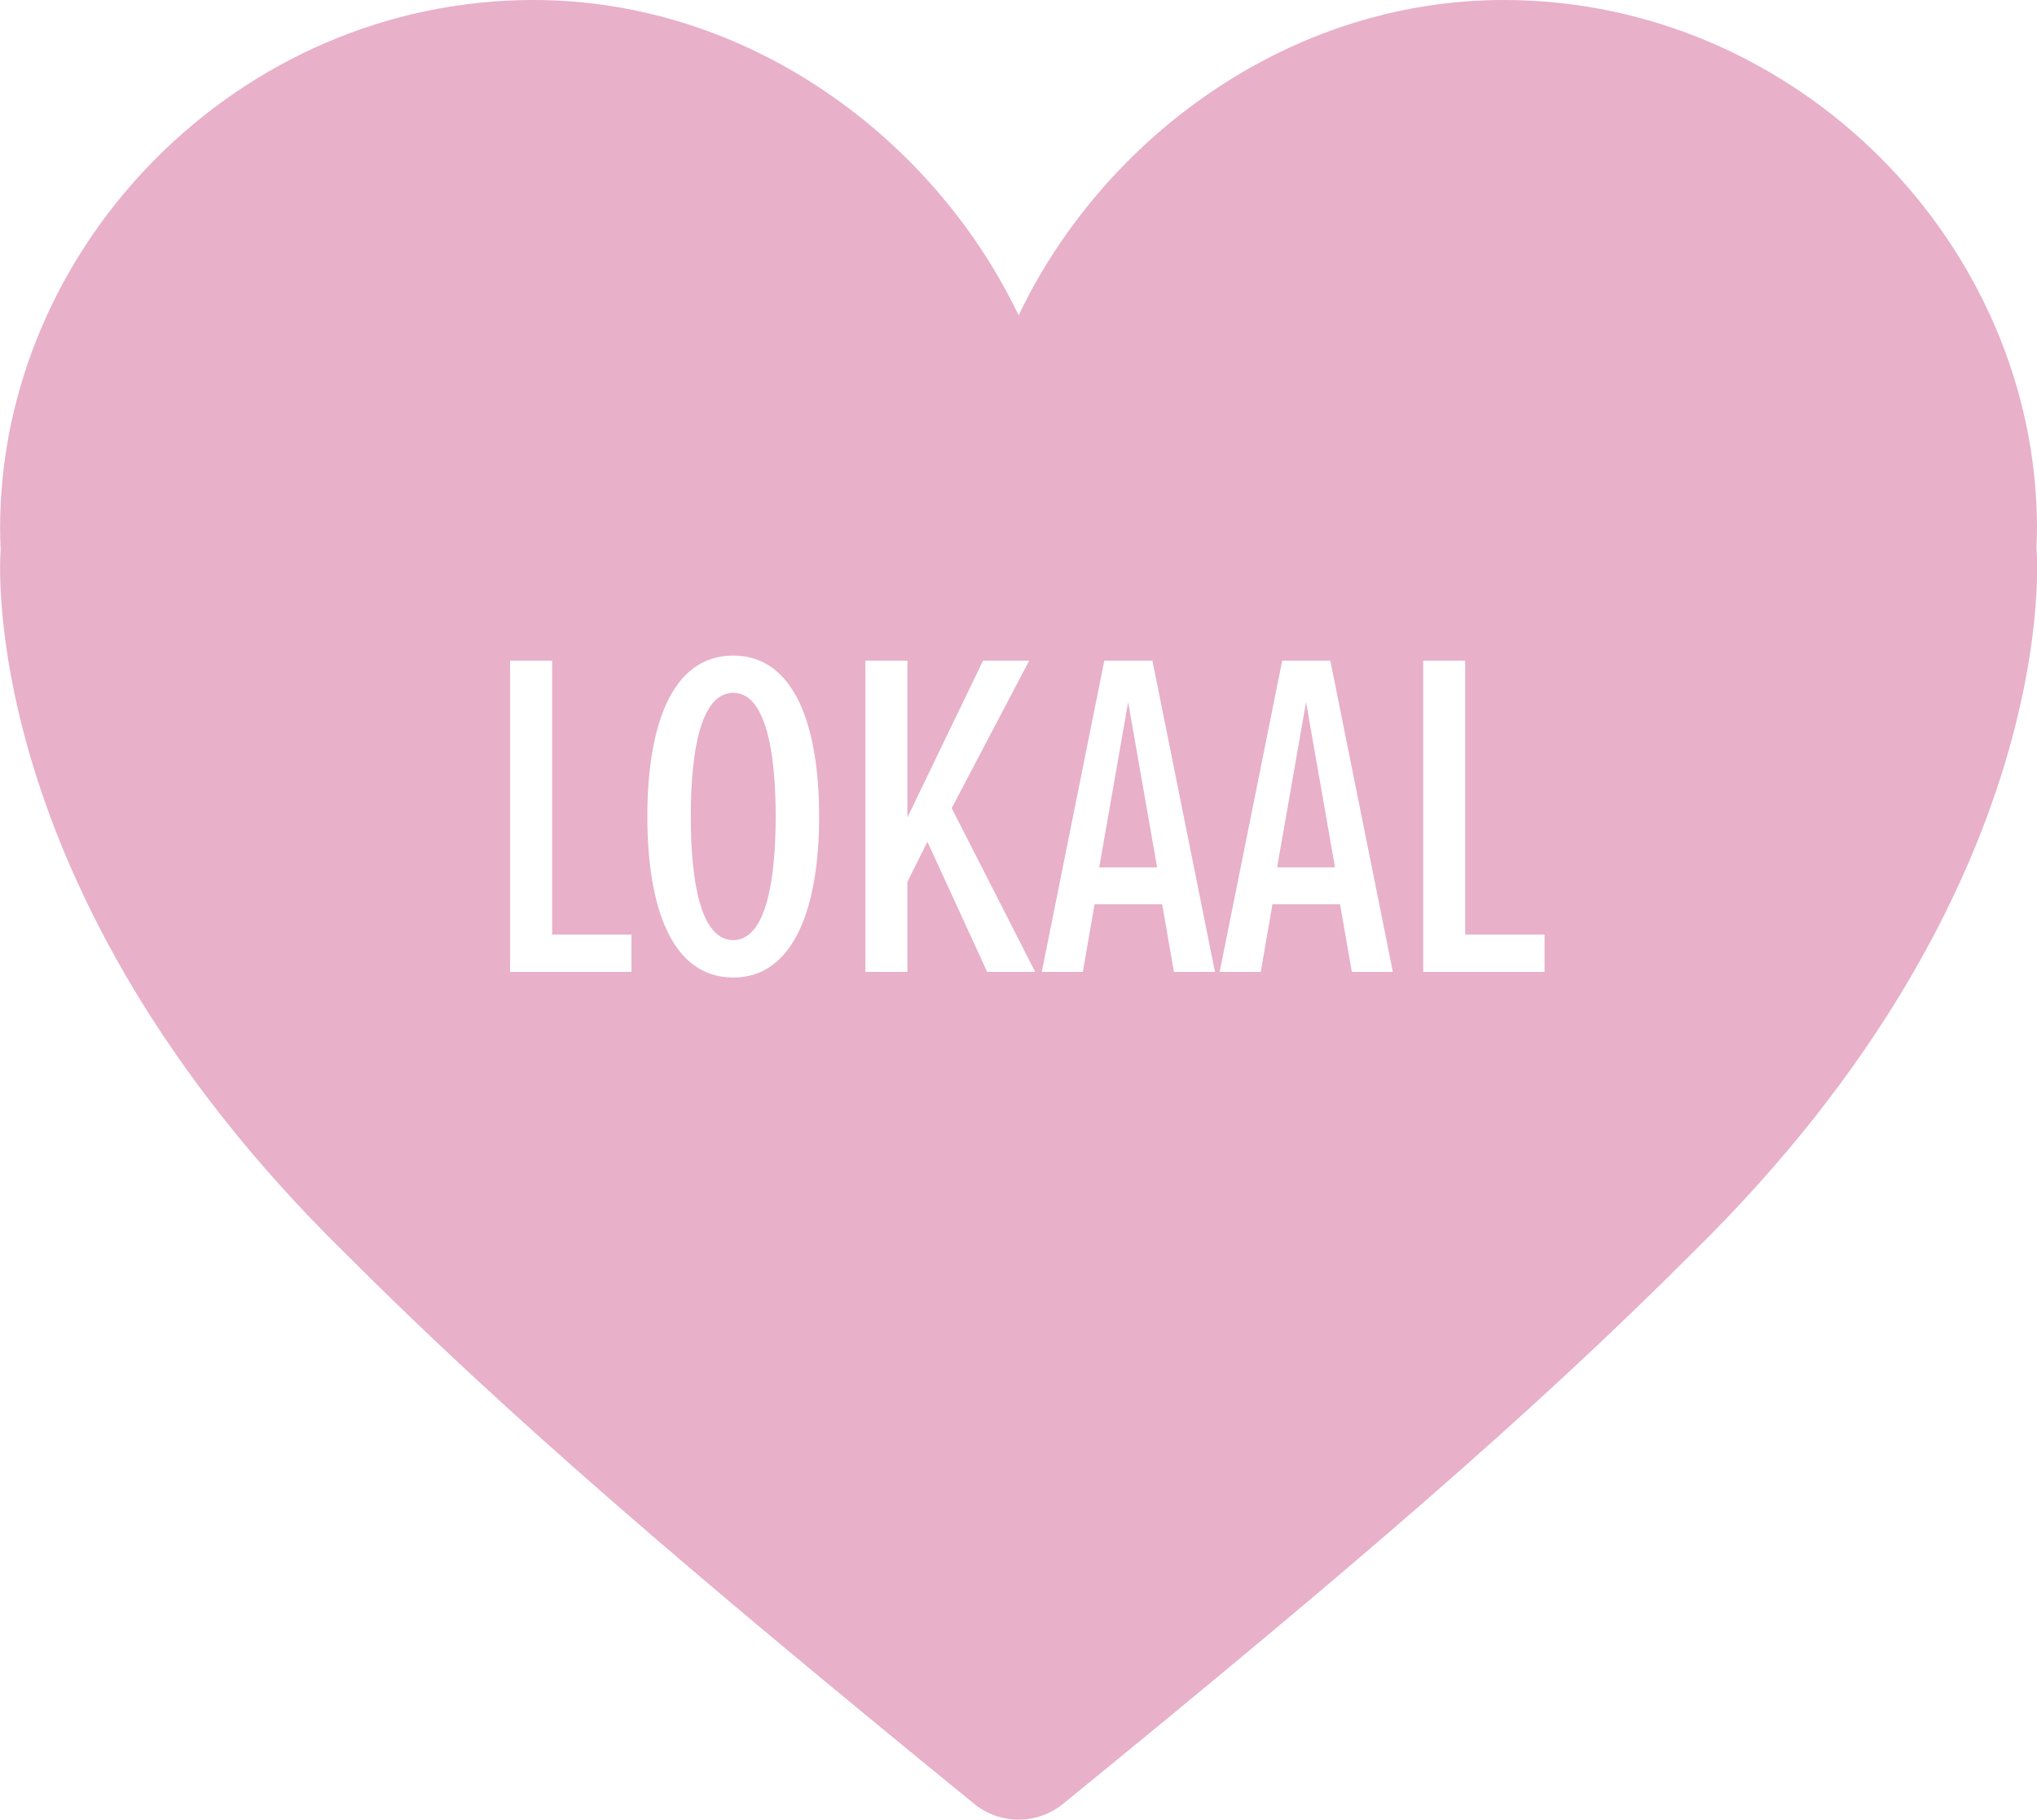 <?xml version="1.0" encoding="UTF-8"?>
<svg xmlns="http://www.w3.org/2000/svg" id="Calque_1" viewBox="0 0 240 214.42">
  <polygon points="150.47 102.21 157.29 102.21 153.88 82.74 150.47 102.21" style="fill:#e8b0c9;"></polygon>
  <polygon points="129.51 102.21 136.33 102.21 132.92 82.74 129.51 102.21" style="fill:#e8b0c9;"></polygon>
  <path d="m86.39,81.64c-3.74,0-5,6.54-5,14.57s1.26,14.57,5,14.57,5-6.65,5-14.57-1.26-14.57-5-14.57Z" style="fill:#e8b0c9;"></path>
  <path d="m239.93,64.75h0c.03-.82.07-1.65.07-2.48,0-33.36-28.13-62.27-62.84-62.27-25.37,0-47.22,16.34-57.14,37.15h-.01C110.07,16.34,88.23,0,62.85,0,28.15,0,.01,28.91.01,62.27c0,.83.03,1.66.07,2.48h0s-3.55,39.63,40.55,82.89c19.08,19.12,40.32,37.34,74.15,64.92,3.05,2.48,7.42,2.48,10.47,0,33.83-27.58,55.06-45.8,74.15-64.92,44.1-43.26,40.55-82.89,40.55-82.89Zm-165.53,49.78h-14.3v-36.68h4.95v32.28h9.35v4.4Zm11.99.66c-7.31,0-10.12-8.41-10.12-18.97s2.8-18.97,10.12-18.97,10.12,8.47,10.12,18.97-2.86,18.97-10.12,18.97Zm29.92-.66l-7.04-15.34-2.36,4.73v10.61h-4.95v-36.68h4.95v18.48l8.91-18.48h5.44l-9.13,17.38,9.84,19.3h-5.67Zm22,0l-1.38-7.97h-7.97l-1.38,7.97h-4.84l7.37-36.68h5.67l7.37,36.68h-4.84Zm20.96,0l-1.38-7.97h-7.97l-1.38,7.97h-4.84l7.37-36.68h5.67l7.37,36.68h-4.84Zm22.71,0h-14.3v-36.68h4.95v32.28h9.35v4.4Z" style="fill:#e8b0c9;"></path>
</svg>
